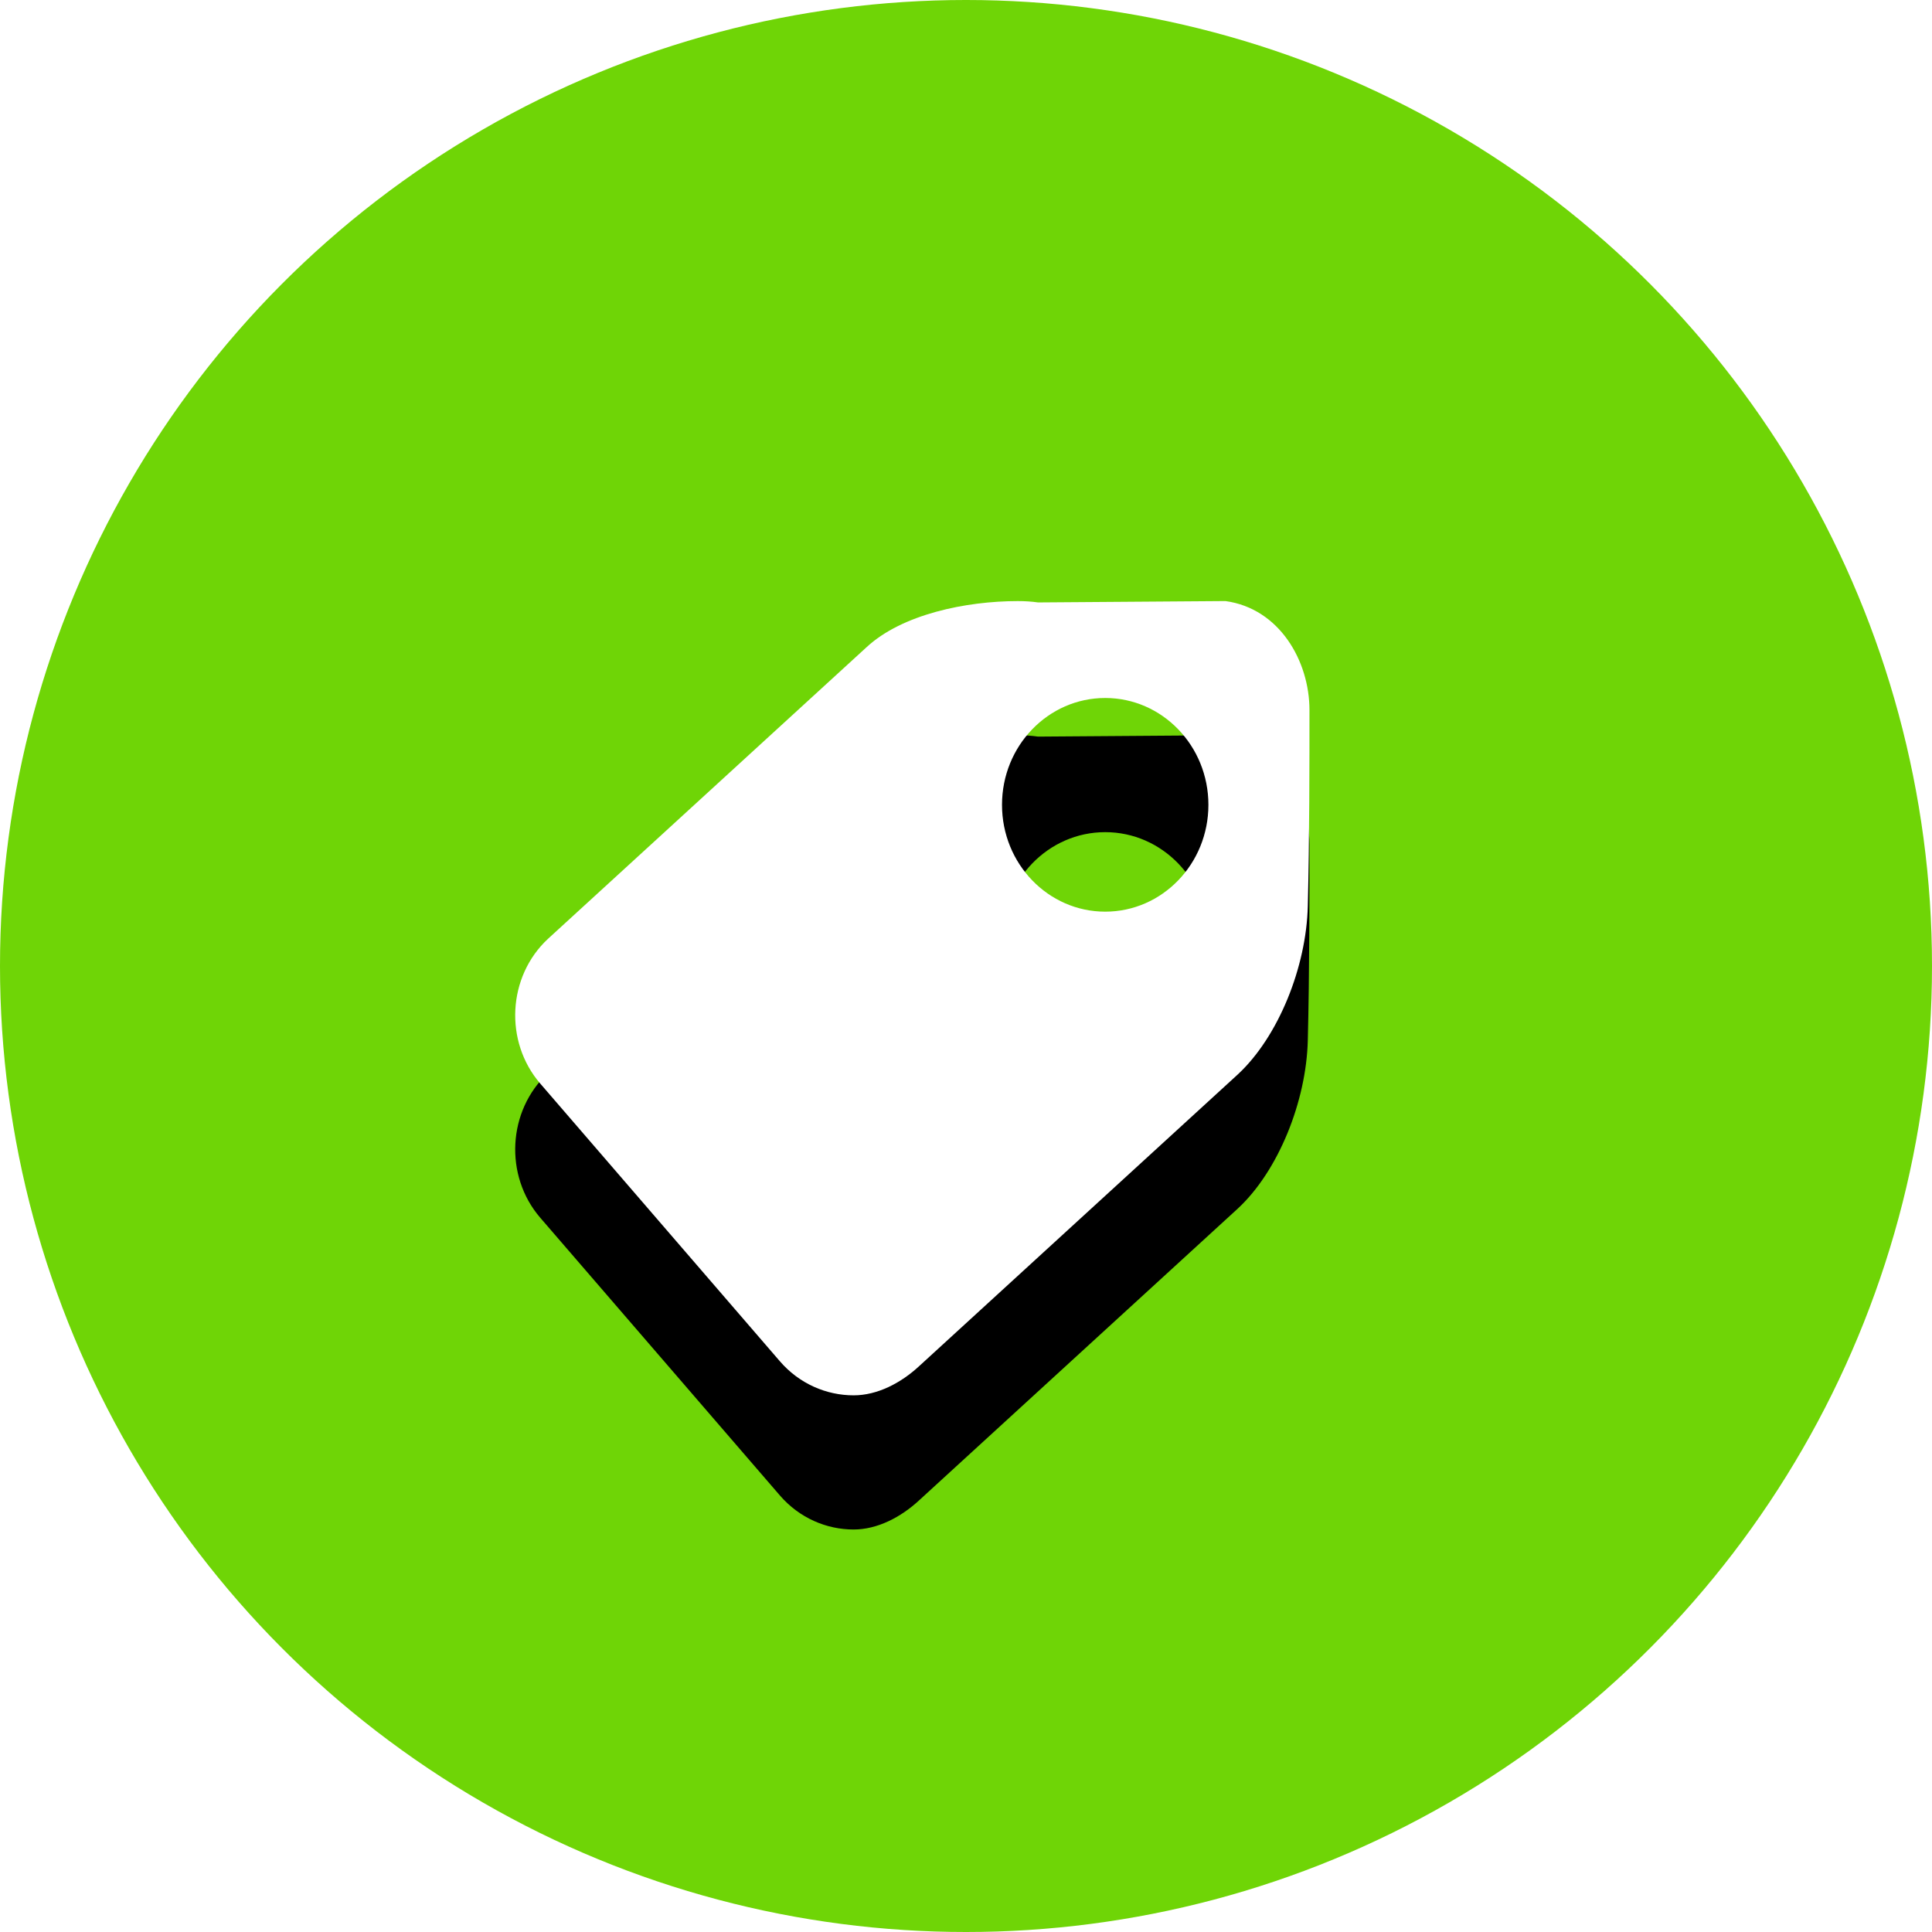<?xml version="1.0" encoding="UTF-8"?>
<svg width="72px" height="72px" viewBox="0 0 72 72" version="1.1" xmlns="http://www.w3.org/2000/svg" xmlns:xlink="http://www.w3.org/1999/xlink">
    <title>icon_pricing</title>
    <defs>
        <path d="M45.67,22.4 L38.685,22.451 C38.442,22.416 38.191,22.401 37.928,22.401 C36.005,22.401 33.617,22.89 32.291,24.122 L20.422,34.987 C18.913,36.389 18.784,38.816 20.133,40.381 L29.065,50.732 C29.79,51.571 30.8,52 31.813,52 C32.688,52 33.567,51.551 34.266,50.901 L46.134,40.036 C47.643,38.634 48.683,36.039 48.738,33.768 C48.8,31.305 48.8,28.305 48.8,26.466 C48.8,24.627 47.678,22.677 45.67,22.4 Z M41.188,33.975 C39.065,33.975 37.342,32.193 37.342,29.994 C37.342,27.794 39.064,26.012 41.188,26.012 C43.313,26.012 45.034,27.794 45.034,29.994 C45.034,32.193 43.313,33.975 41.188,33.975 Z" id="path-1"></path>
        <filter x="-49.0%" y="-32.1%" width="198.0%" height="198.0%" filterUnits="objectBoundingBox" id="filter-2">
            <feOffset dx="0" dy="5" in="SourceAlpha" result="shadowOffsetOuter1"></feOffset>
            <feGaussianBlur stdDeviation="4" in="shadowOffsetOuter1" result="shadowBlurOuter1"></feGaussianBlur>
            <feColorMatrix values="0 0 0 0 0   0 0 0 0 0.036   0 0 0 0 0.142  0 0 0 0.134 0" type="matrix" in="shadowBlurOuter1"></feColorMatrix>
        </filter>
    </defs>
    <g id="Page-1" stroke="none" stroke-width="1" fill="none" fill-rule="evenodd">
        <g id="corona_1" transform="translate(-212, -816)">
            <g id="Group-7" transform="translate(212, 816)">
                <circle id="Oval" fill="#6FD506" cx="36" cy="36" r="36"></circle>
                <g id="Shape">
                    <use fill="black" fill-opacity="1" filter="url(#filter-2)" xlink:href="#path-1"></use>
                    <use fill="#FFFFFF" fill-rule="evenodd" xlink:href="#path-1"></use>
                </g>
            </g>
        </g>
    </g>
</svg>